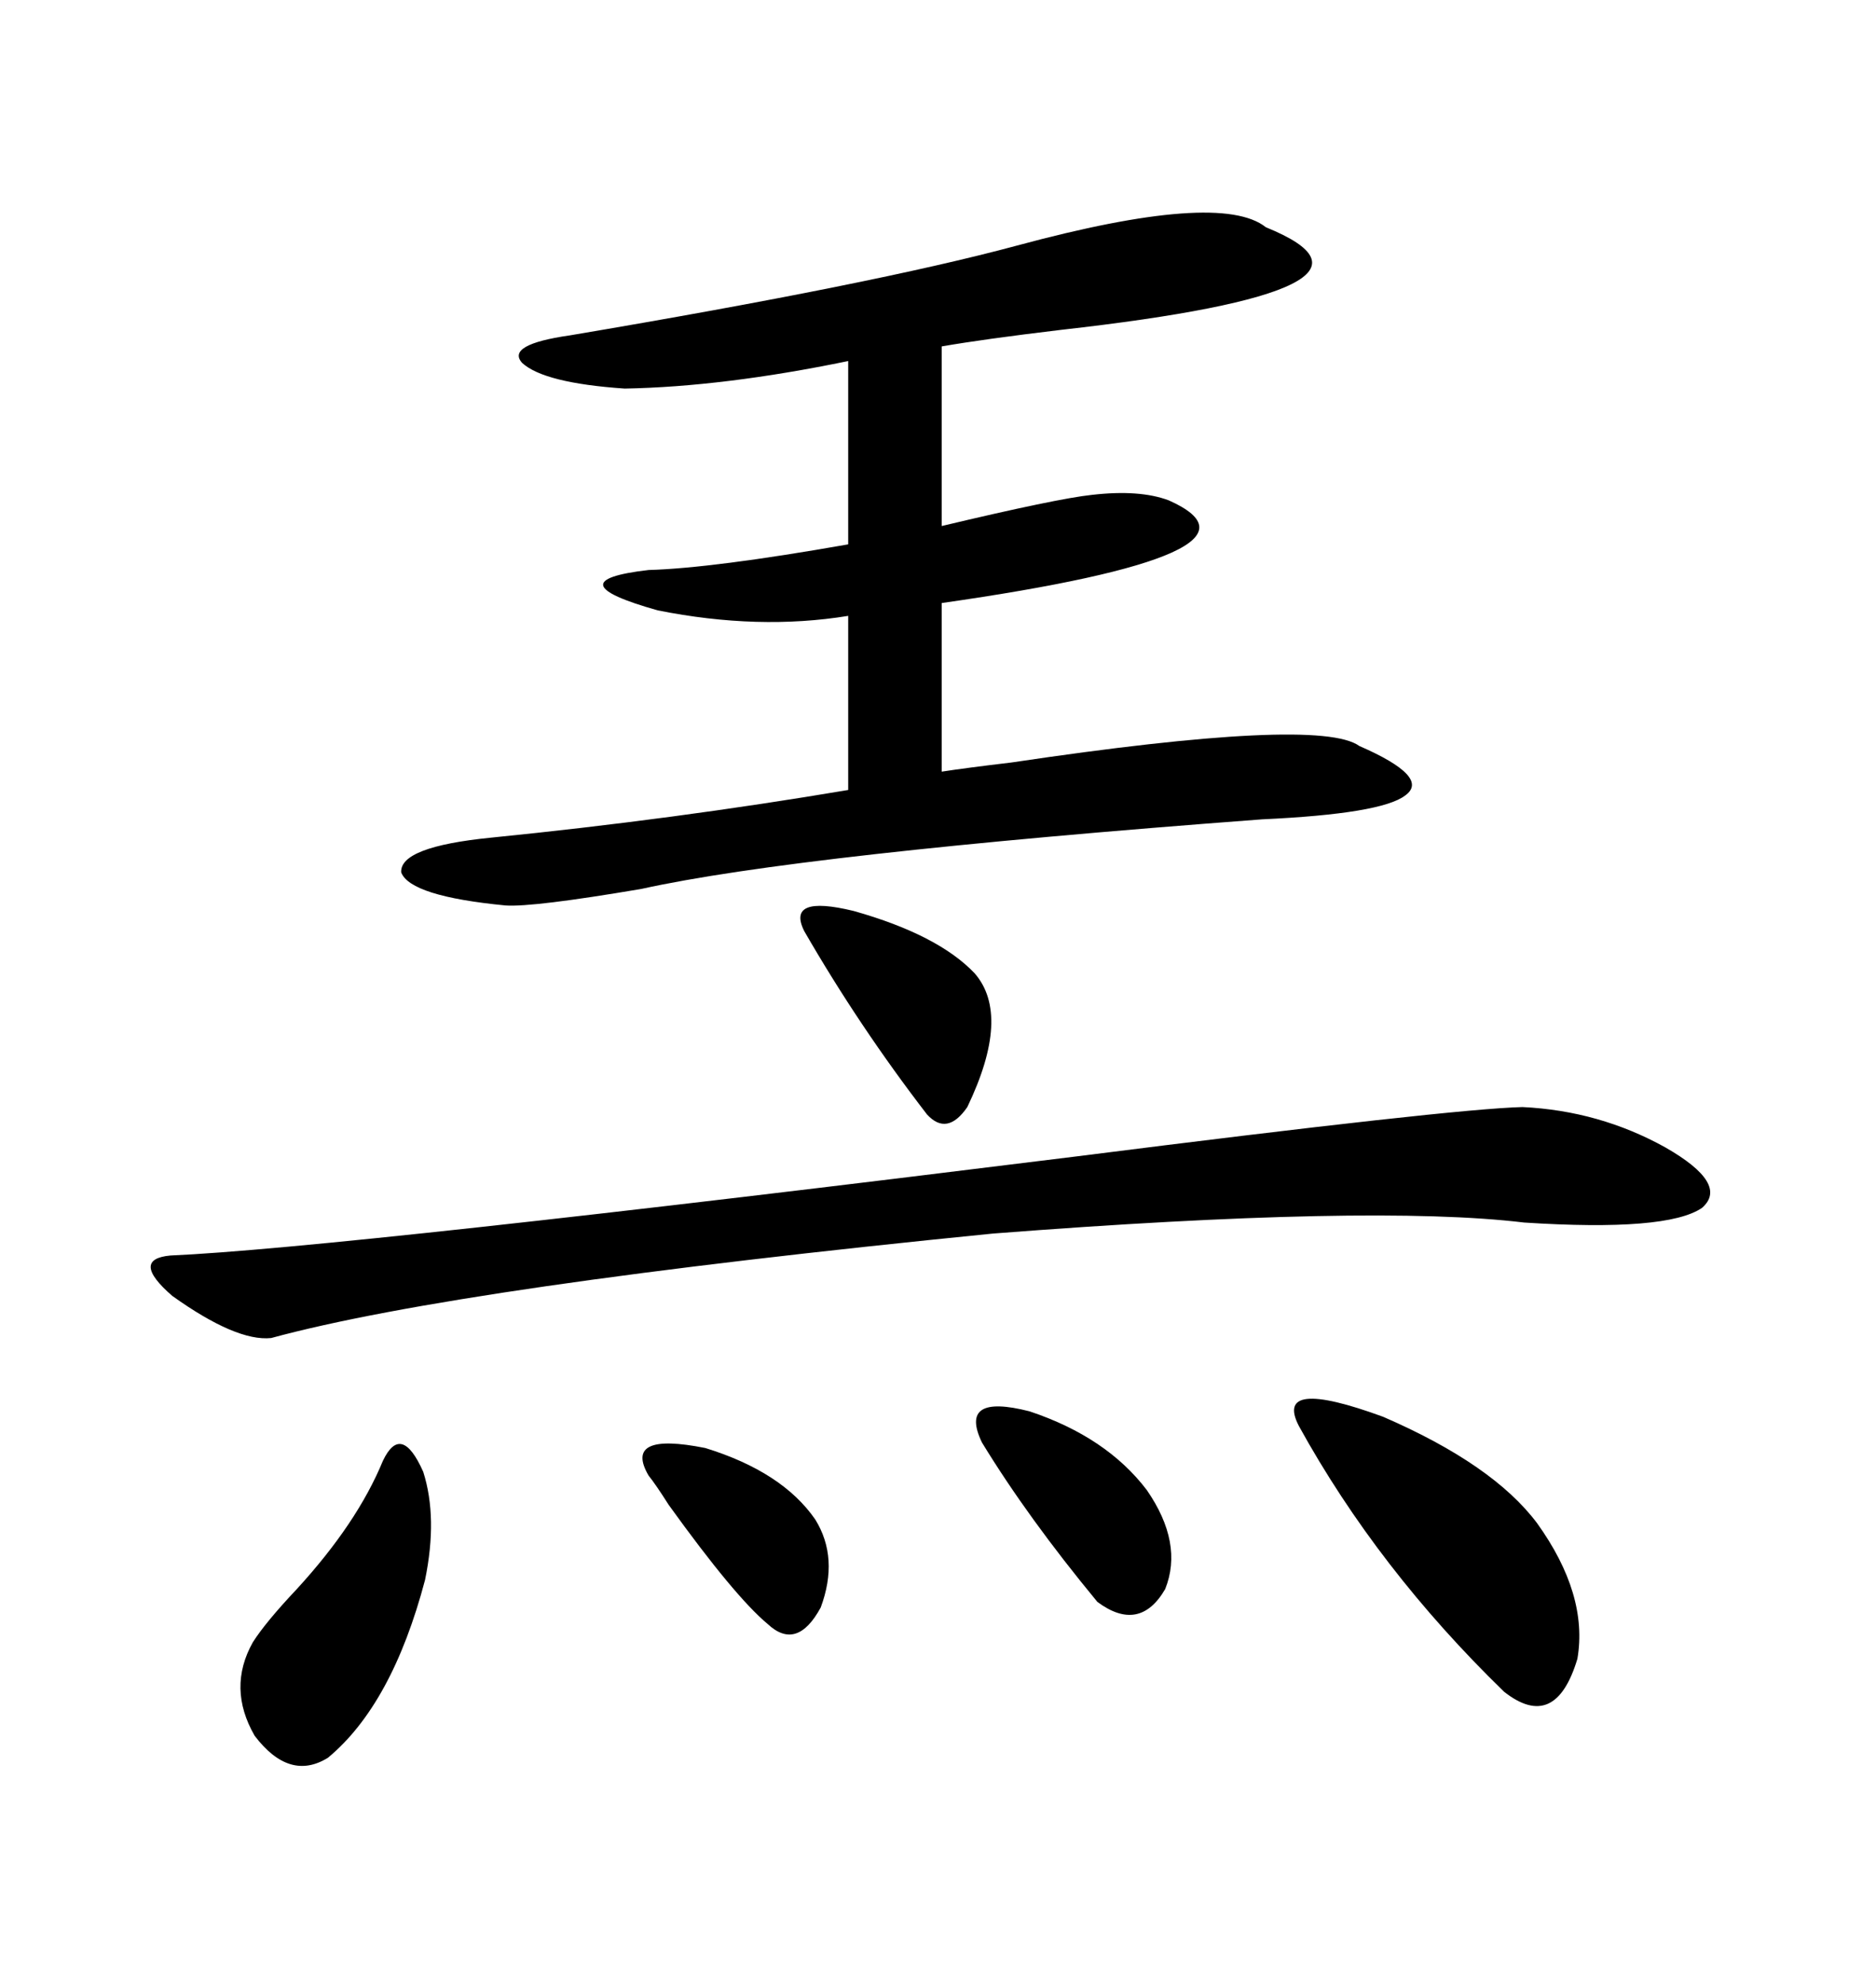 <svg xmlns="http://www.w3.org/2000/svg" xmlns:xlink="http://www.w3.org/1999/xlink" width="300" height="317.285"><path d="M202.44 36.33L202.44 36.33Q227.05 46.29 169.63 52.73L169.63 52.73Q157.32 54.20 150.59 55.37L150.59 55.37L150.59 84.08Q169.04 79.69 174.61 79.10L174.61 79.10Q182.23 78.22 186.91 79.98L186.91 79.98Q205.96 88.48 150.59 96.39L150.59 96.39L150.59 123.34Q154.39 122.75 161.72 121.88L161.72 121.88Q210.94 114.55 217.38 119.24L217.38 119.24Q228.81 124.22 224.71 127.15L224.71 127.15Q220.90 130.08 201.86 130.96L201.86 130.96Q127.73 136.52 102.54 142.09L102.54 142.09Q85.25 145.02 80.86 144.73L80.86 144.73Q65.63 143.26 64.16 139.45L64.16 139.45Q63.87 135.35 78.52 133.89L78.52 133.89Q107.81 130.96 135.64 126.27L135.64 126.27L135.64 98.44Q121.29 100.78 105.18 97.56L105.18 97.56Q88.48 92.87 103.71 91.11L103.71 91.11Q113.96 90.82 135.64 87.01L135.64 87.01L135.64 57.71Q115.72 61.82 99.90 62.11L99.90 62.11Q87.01 61.23 83.50 58.01L83.50 58.01Q80.86 55.08 91.11 53.61L91.11 53.61Q139.75 45.41 162.60 39.26L162.60 39.26Q195.12 30.47 202.44 36.33ZM243.46 176.95L243.46 176.95Q255.76 177.54 266.31 183.40L266.31 183.40Q276.56 189.26 272.17 193.07L272.17 193.07Q266.60 196.88 243.75 195.41L243.75 195.41Q219.43 192.48 158.79 197.17L158.79 197.17Q73.54 205.66 43.36 213.87L43.36 213.87Q37.79 214.45 27.54 207.13L27.54 207.13Q20.80 201.27 27.25 200.68L27.25 200.68Q53.91 199.51 171.97 184.86L171.97 184.86Q232.03 177.25 243.46 176.95ZM207.71 227.93L207.71 227.93Q203.61 220.02 221.19 226.46L221.19 226.46Q238.77 234.08 245.80 243.46L245.80 243.46Q254.00 254.88 252.25 265.14L252.25 265.14Q248.73 276.86 240.53 270.41L240.53 270.41Q220.31 250.78 207.71 227.93ZM61.23 233.50L61.23 233.50Q64.16 227.34 67.68 235.25L67.68 235.25Q70.02 242.58 67.97 252.54L67.97 252.54Q62.70 272.46 52.44 280.96L52.44 280.96Q46.29 284.77 40.72 277.44L40.72 277.44Q36.33 269.82 40.43 262.50L40.43 262.50Q42.48 259.28 47.46 254.00L47.46 254.00Q57.13 243.46 61.23 233.50ZM128.61 148.83L128.61 148.83Q125.68 142.97 136.52 145.61L136.52 145.61Q150 149.41 155.86 155.57L155.86 155.57Q161.72 162.30 154.69 176.95L154.69 176.95Q151.46 181.64 148.24 178.13L148.24 178.13Q137.40 164.06 128.61 148.83ZM157.03 230.57L157.03 230.57Q153.22 222.66 164.65 225.59L164.65 225.59Q176.95 229.69 183.40 238.18L183.40 238.18Q189.26 246.68 186.33 254.00L186.33 254.00Q182.23 261.04 175.49 256.05L175.49 256.05Q164.36 242.58 157.03 230.57ZM103.71 235.84L103.71 235.84Q99.61 228.81 112.79 231.45L112.79 231.45Q125.10 235.25 130.37 242.87L130.37 242.87Q134.18 249.02 131.25 256.93L131.25 256.93Q127.44 263.96 122.75 259.57L122.75 259.57Q117.48 255.18 106.93 240.53L106.93 240.53Q104.88 237.30 103.71 235.84Z"/></svg>
